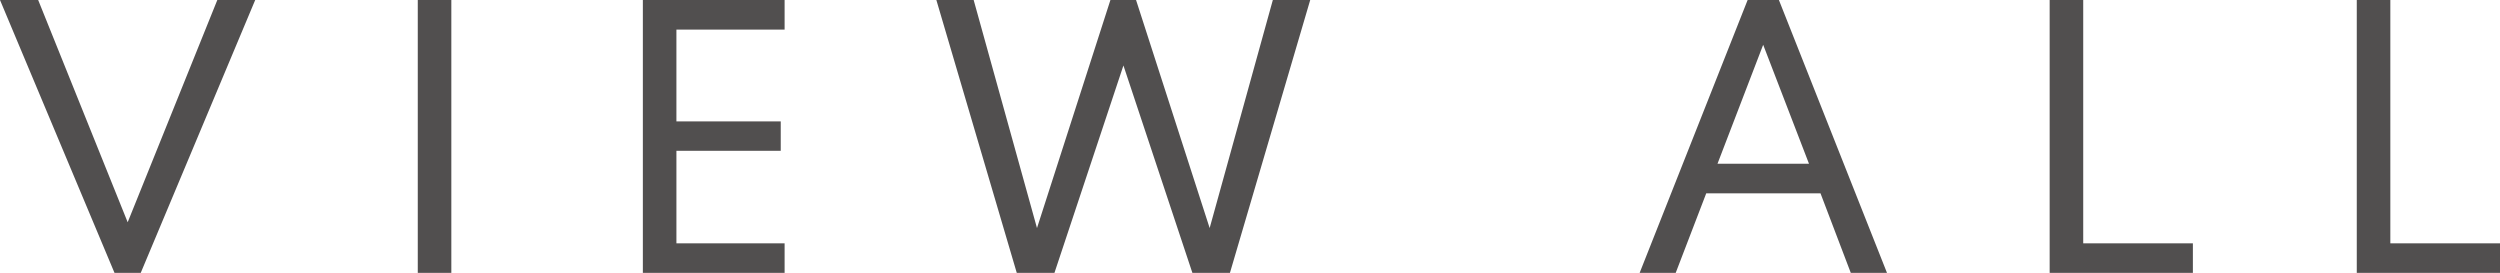 <svg id="グループ_733" data-name="グループ 733" xmlns="http://www.w3.org/2000/svg" width="98.253" height="10.725" viewBox="0 0 98.253 10.725">
  <path id="パス_19692" data-name="パス 19692" d="M8.541,0,5.018,8.735,1.5,0H0L4.5,10.724H5.531L10.03,0Z" fill="#514f4f"/>
  <rect id="長方形_564" data-name="長方形 564" width="1.319" height="10.724" transform="translate(16.419 0.001)" fill="#514f4f"/>
  <path id="パス_19693" data-name="パス 19693" d="M25.265,0V10.724h5.571V9.562H26.584V5.927h4.1V4.77h-4.1V1.163h4.252V0Z" fill="#514f4f"/>
  <path id="パス_19694" data-name="パス 19694" d="M50.024,0,47.541,8.963,44.648,0H43.641L40.755,8.963,38.266,0H36.8l3.16,10.724h1.481l2.711-8.151,2.71,8.151h1.476L51.493,0Z" fill="#514f4f"/>
  <path id="パス_19695" data-name="パス 19695" d="M69.295,1.76l1.8,4.674H67.5ZM68.684,0,64.44,10.724h1.417l1.2-3.126h4.491l1.19,3.126h1.423L69.913,0Z" fill="#514f4f"/>
  <path id="パス_19696" data-name="パス 19696" d="M80.554,0V10.724h5.629V9.562h-4.31V0Z" fill="#514f4f"/>
  <path id="パス_19697" data-name="パス 19697" d="M92.624,0V10.724h5.629V9.562h-4.31V0Z" fill="#514f4f"/>
</svg>
